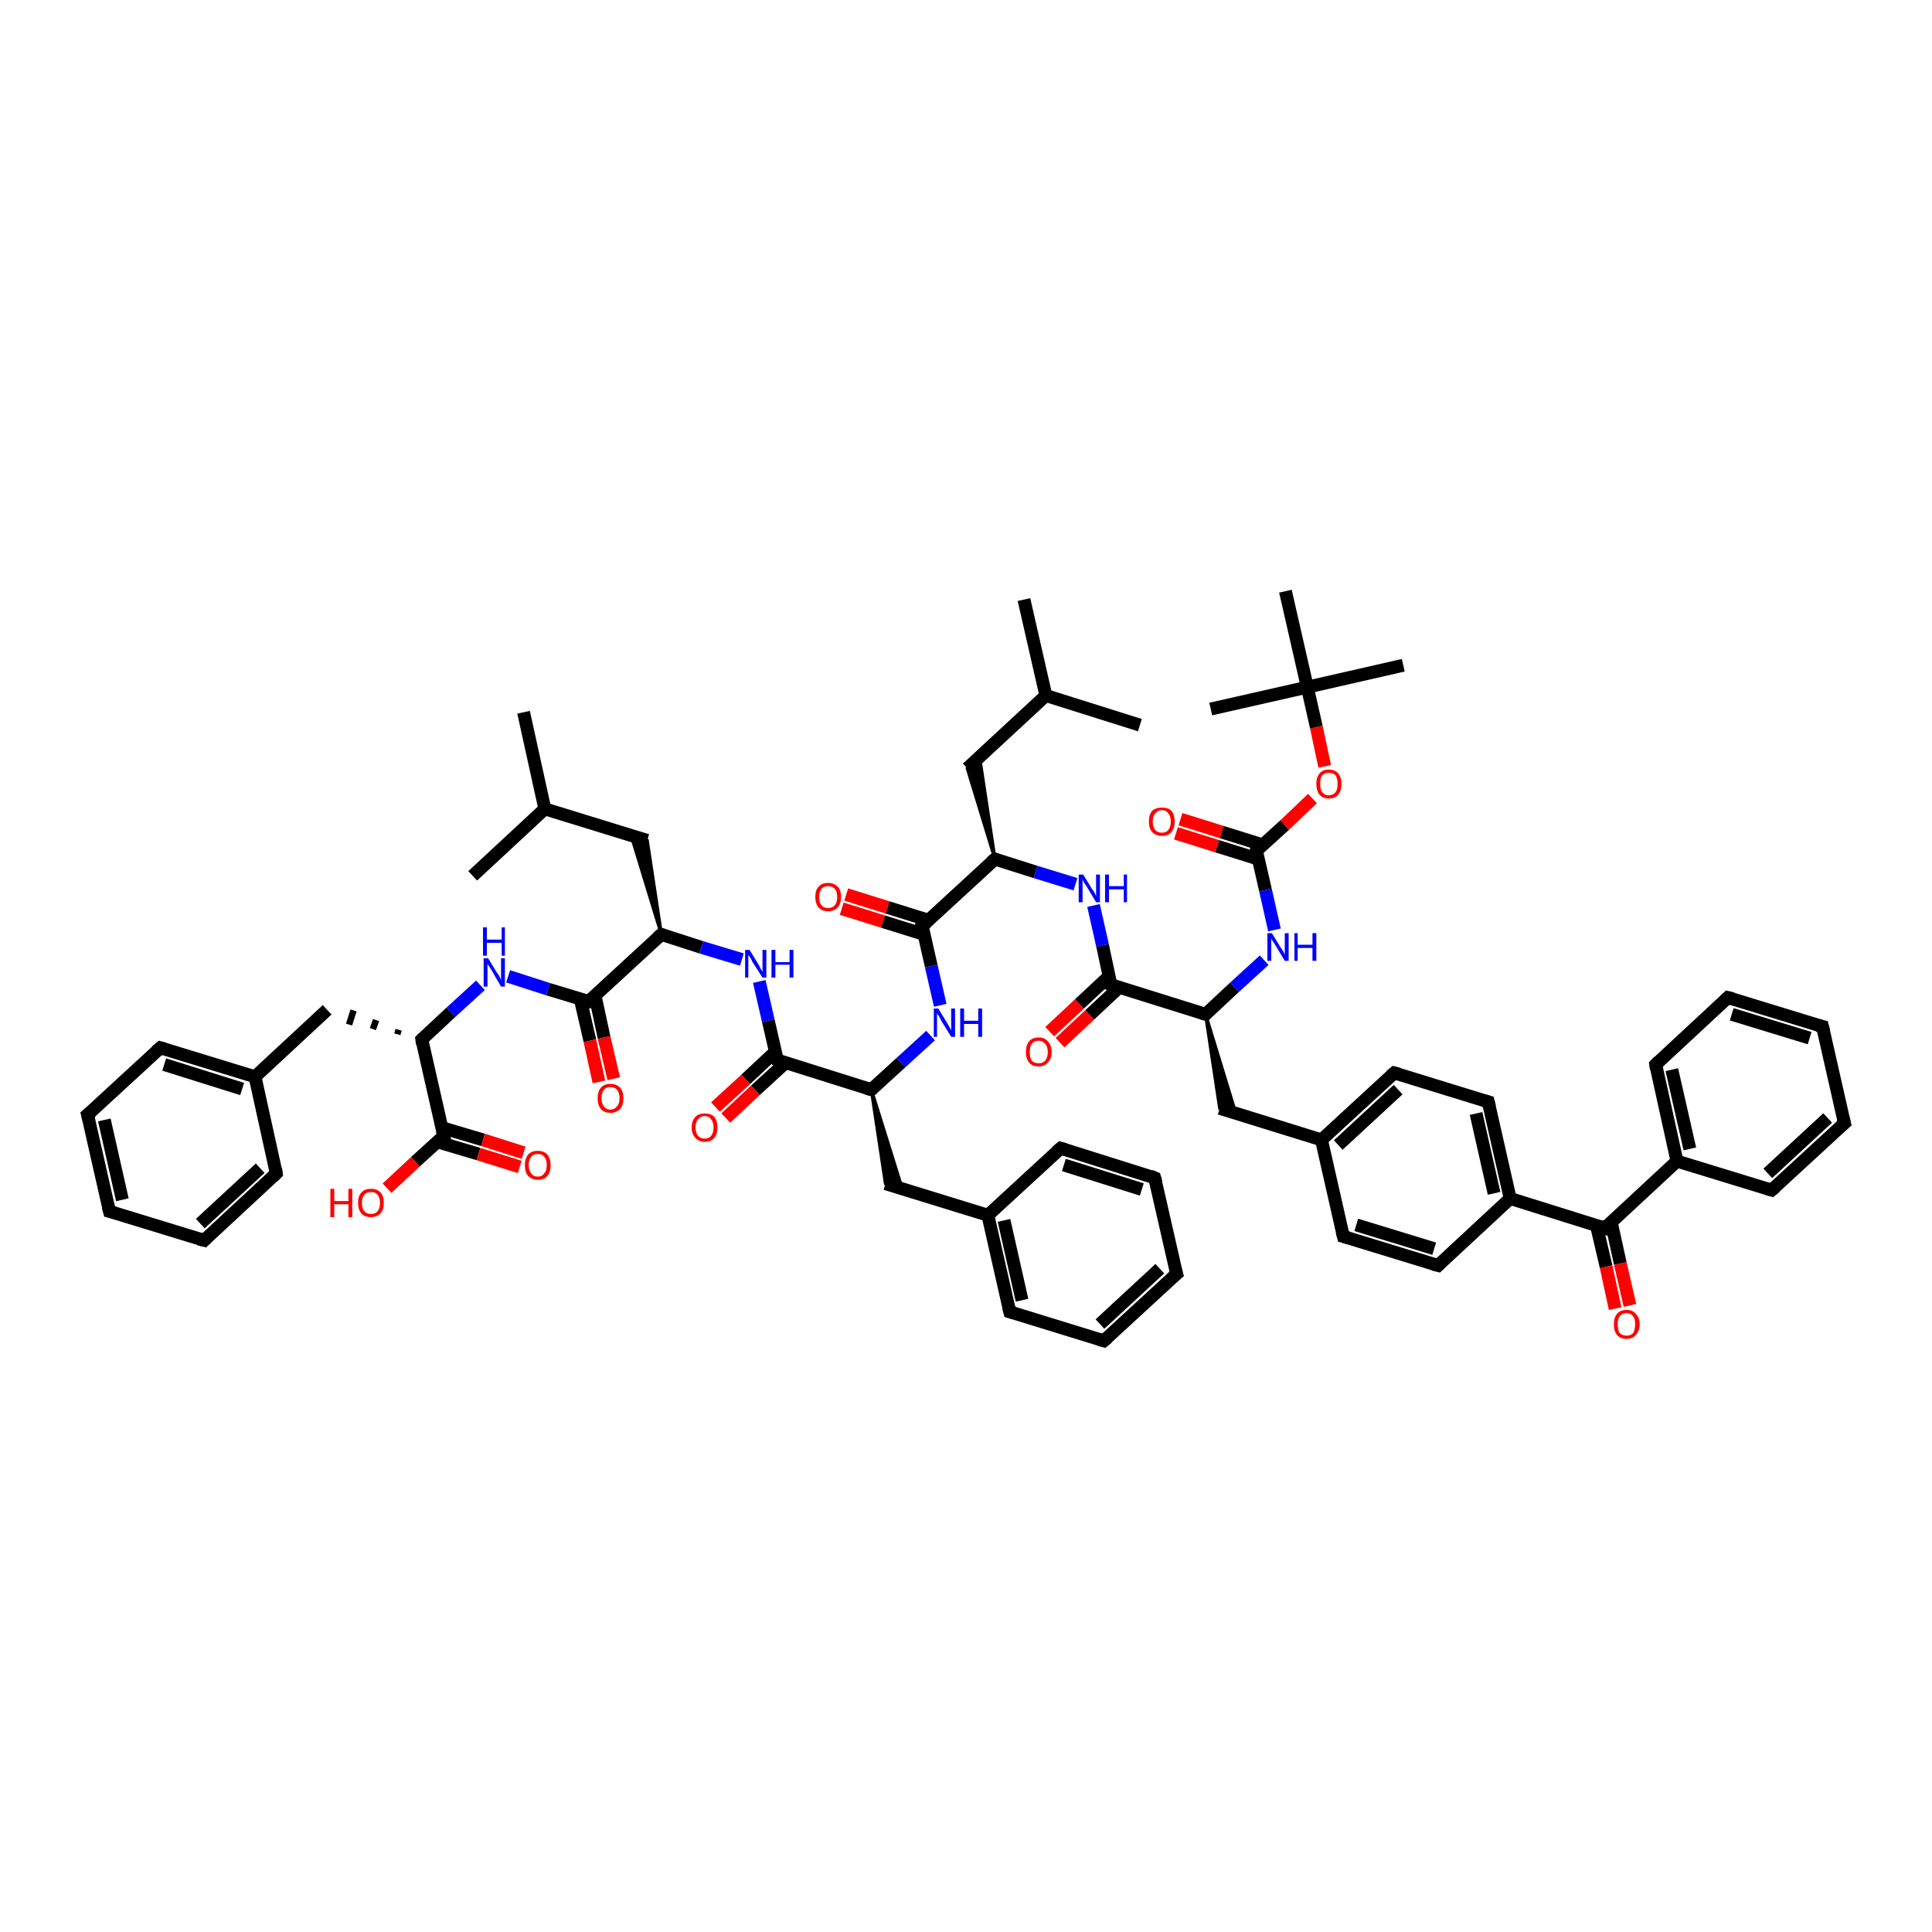 <?xml version='1.0' encoding='iso-8859-1'?>
<svg version='1.1' baseProfile='full'
              xmlns='http://www.w3.org/2000/svg'
                      xmlns:rdkit='http://www.rdkit.org/xml'
                      xmlns:xlink='http://www.w3.org/1999/xlink'
                  xml:space='preserve'
width='300px' height='300px' viewBox='0 0 300 300'>
<!-- END OF HEADER -->
<rect style='opacity:1.0;fill:#FFFFFF;stroke:none' width='300.0' height='300.0' x='0.0' y='0.0'> </rect>
<path class='bond-0 atom-0 atom-1' d='M 81.3,110.6 L 84.6,125.6' style='fill:none;fill-rule:evenodd;stroke:#000000;stroke-width:2.0px;stroke-linecap:butt;stroke-linejoin:miter;stroke-opacity:1' />
<path class='bond-1 atom-1 atom-2' d='M 84.6,125.6 L 73.4,136.0' style='fill:none;fill-rule:evenodd;stroke:#000000;stroke-width:2.0px;stroke-linecap:butt;stroke-linejoin:miter;stroke-opacity:1' />
<path class='bond-2 atom-1 atom-3' d='M 84.6,125.6 L 100.5,130.5' style='fill:none;fill-rule:evenodd;stroke:#000000;stroke-width:2.0px;stroke-linecap:butt;stroke-linejoin:miter;stroke-opacity:1' />
<path class='bond-3 atom-4 atom-3' d='M 102.7,145.1 L 98.0,129.7 L 100.5,130.5 Z' style='fill:#000000;fill-rule:evenodd;fill-opacity:1;stroke:#000000;stroke-width:0.5px;stroke-linecap:butt;stroke-linejoin:miter;stroke-opacity:1;' />
<path class='bond-4 atom-4 atom-5' d='M 102.7,145.1 L 108.9,147.1' style='fill:none;fill-rule:evenodd;stroke:#000000;stroke-width:2.0px;stroke-linecap:butt;stroke-linejoin:miter;stroke-opacity:1' />
<path class='bond-4 atom-4 atom-5' d='M 108.9,147.1 L 115.2,149.0' style='fill:none;fill-rule:evenodd;stroke:#0000FF;stroke-width:2.0px;stroke-linecap:butt;stroke-linejoin:miter;stroke-opacity:1' />
<path class='bond-5 atom-5 atom-6' d='M 117.9,152.4 L 119.3,158.5' style='fill:none;fill-rule:evenodd;stroke:#0000FF;stroke-width:2.0px;stroke-linecap:butt;stroke-linejoin:miter;stroke-opacity:1' />
<path class='bond-5 atom-5 atom-6' d='M 119.3,158.5 L 120.7,164.6' style='fill:none;fill-rule:evenodd;stroke:#000000;stroke-width:2.0px;stroke-linecap:butt;stroke-linejoin:miter;stroke-opacity:1' />
<path class='bond-6 atom-6 atom-7' d='M 120.4,163.3 L 115.8,167.6' style='fill:none;fill-rule:evenodd;stroke:#000000;stroke-width:2.0px;stroke-linecap:butt;stroke-linejoin:miter;stroke-opacity:1' />
<path class='bond-6 atom-6 atom-7' d='M 115.8,167.6 L 111.1,171.9' style='fill:none;fill-rule:evenodd;stroke:#FF0000;stroke-width:2.0px;stroke-linecap:butt;stroke-linejoin:miter;stroke-opacity:1' />
<path class='bond-6 atom-6 atom-7' d='M 122.0,165.0 L 117.3,169.3' style='fill:none;fill-rule:evenodd;stroke:#000000;stroke-width:2.0px;stroke-linecap:butt;stroke-linejoin:miter;stroke-opacity:1' />
<path class='bond-6 atom-6 atom-7' d='M 117.3,169.3 L 112.7,173.6' style='fill:none;fill-rule:evenodd;stroke:#FF0000;stroke-width:2.0px;stroke-linecap:butt;stroke-linejoin:miter;stroke-opacity:1' />
<path class='bond-7 atom-6 atom-8' d='M 120.7,164.6 L 135.3,169.2' style='fill:none;fill-rule:evenodd;stroke:#000000;stroke-width:2.0px;stroke-linecap:butt;stroke-linejoin:miter;stroke-opacity:1' />
<path class='bond-8 atom-8 atom-9' d='M 135.3,169.2 L 140.1,184.6 L 137.5,183.8 Z' style='fill:#000000;fill-rule:evenodd;fill-opacity:1;stroke:#000000;stroke-width:0.5px;stroke-linecap:butt;stroke-linejoin:miter;stroke-opacity:1;' />
<path class='bond-9 atom-9 atom-10' d='M 137.5,183.8 L 153.4,188.7' style='fill:none;fill-rule:evenodd;stroke:#000000;stroke-width:2.0px;stroke-linecap:butt;stroke-linejoin:miter;stroke-opacity:1' />
<path class='bond-10 atom-10 atom-11' d='M 153.4,188.7 L 156.8,203.7' style='fill:none;fill-rule:evenodd;stroke:#000000;stroke-width:2.0px;stroke-linecap:butt;stroke-linejoin:miter;stroke-opacity:1' />
<path class='bond-10 atom-10 atom-11' d='M 155.9,189.5 L 158.7,201.9' style='fill:none;fill-rule:evenodd;stroke:#000000;stroke-width:2.0px;stroke-linecap:butt;stroke-linejoin:miter;stroke-opacity:1' />
<path class='bond-11 atom-11 atom-12' d='M 156.8,203.7 L 171.4,208.2' style='fill:none;fill-rule:evenodd;stroke:#000000;stroke-width:2.0px;stroke-linecap:butt;stroke-linejoin:miter;stroke-opacity:1' />
<path class='bond-12 atom-12 atom-13' d='M 171.4,208.2 L 182.7,197.8' style='fill:none;fill-rule:evenodd;stroke:#000000;stroke-width:2.0px;stroke-linecap:butt;stroke-linejoin:miter;stroke-opacity:1' />
<path class='bond-12 atom-12 atom-13' d='M 170.8,205.6 L 180.1,197.0' style='fill:none;fill-rule:evenodd;stroke:#000000;stroke-width:2.0px;stroke-linecap:butt;stroke-linejoin:miter;stroke-opacity:1' />
<path class='bond-13 atom-13 atom-14' d='M 182.7,197.8 L 179.3,182.9' style='fill:none;fill-rule:evenodd;stroke:#000000;stroke-width:2.0px;stroke-linecap:butt;stroke-linejoin:miter;stroke-opacity:1' />
<path class='bond-14 atom-14 atom-15' d='M 179.3,182.9 L 164.7,178.3' style='fill:none;fill-rule:evenodd;stroke:#000000;stroke-width:2.0px;stroke-linecap:butt;stroke-linejoin:miter;stroke-opacity:1' />
<path class='bond-14 atom-14 atom-15' d='M 177.3,184.7 L 165.2,180.9' style='fill:none;fill-rule:evenodd;stroke:#000000;stroke-width:2.0px;stroke-linecap:butt;stroke-linejoin:miter;stroke-opacity:1' />
<path class='bond-15 atom-8 atom-16' d='M 135.3,169.2 L 139.9,165.0' style='fill:none;fill-rule:evenodd;stroke:#000000;stroke-width:2.0px;stroke-linecap:butt;stroke-linejoin:miter;stroke-opacity:1' />
<path class='bond-15 atom-8 atom-16' d='M 139.9,165.0 L 144.5,160.8' style='fill:none;fill-rule:evenodd;stroke:#0000FF;stroke-width:2.0px;stroke-linecap:butt;stroke-linejoin:miter;stroke-opacity:1' />
<path class='bond-16 atom-16 atom-17' d='M 146.0,156.1 L 144.6,150.0' style='fill:none;fill-rule:evenodd;stroke:#0000FF;stroke-width:2.0px;stroke-linecap:butt;stroke-linejoin:miter;stroke-opacity:1' />
<path class='bond-16 atom-16 atom-17' d='M 144.6,150.0 L 143.2,143.8' style='fill:none;fill-rule:evenodd;stroke:#000000;stroke-width:2.0px;stroke-linecap:butt;stroke-linejoin:miter;stroke-opacity:1' />
<path class='bond-17 atom-17 atom-18' d='M 144.2,142.9 L 137.8,140.9' style='fill:none;fill-rule:evenodd;stroke:#000000;stroke-width:2.0px;stroke-linecap:butt;stroke-linejoin:miter;stroke-opacity:1' />
<path class='bond-17 atom-17 atom-18' d='M 137.8,140.9 L 131.4,138.9' style='fill:none;fill-rule:evenodd;stroke:#FF0000;stroke-width:2.0px;stroke-linecap:butt;stroke-linejoin:miter;stroke-opacity:1' />
<path class='bond-17 atom-17 atom-18' d='M 143.5,145.1 L 137.1,143.1' style='fill:none;fill-rule:evenodd;stroke:#000000;stroke-width:2.0px;stroke-linecap:butt;stroke-linejoin:miter;stroke-opacity:1' />
<path class='bond-17 atom-17 atom-18' d='M 137.1,143.1 L 130.7,141.1' style='fill:none;fill-rule:evenodd;stroke:#FF0000;stroke-width:2.0px;stroke-linecap:butt;stroke-linejoin:miter;stroke-opacity:1' />
<path class='bond-18 atom-17 atom-19' d='M 143.2,143.8 L 154.5,133.4' style='fill:none;fill-rule:evenodd;stroke:#000000;stroke-width:2.0px;stroke-linecap:butt;stroke-linejoin:miter;stroke-opacity:1' />
<path class='bond-19 atom-19 atom-20' d='M 154.5,133.4 L 150.2,119.3 L 152.1,117.5 Z' style='fill:#000000;fill-rule:evenodd;fill-opacity:1;stroke:#000000;stroke-width:0.5px;stroke-linecap:butt;stroke-linejoin:miter;stroke-opacity:1;' />
<path class='bond-20 atom-20 atom-21' d='M 150.2,119.3 L 162.4,108.0' style='fill:none;fill-rule:evenodd;stroke:#000000;stroke-width:2.0px;stroke-linecap:butt;stroke-linejoin:miter;stroke-opacity:1' />
<path class='bond-21 atom-21 atom-22' d='M 162.4,108.0 L 159.0,93.1' style='fill:none;fill-rule:evenodd;stroke:#000000;stroke-width:2.0px;stroke-linecap:butt;stroke-linejoin:miter;stroke-opacity:1' />
<path class='bond-22 atom-21 atom-23' d='M 162.4,108.0 L 177.0,112.6' style='fill:none;fill-rule:evenodd;stroke:#000000;stroke-width:2.0px;stroke-linecap:butt;stroke-linejoin:miter;stroke-opacity:1' />
<path class='bond-23 atom-19 atom-24' d='M 154.5,133.4 L 160.8,135.4' style='fill:none;fill-rule:evenodd;stroke:#000000;stroke-width:2.0px;stroke-linecap:butt;stroke-linejoin:miter;stroke-opacity:1' />
<path class='bond-23 atom-19 atom-24' d='M 160.8,135.4 L 167.0,137.3' style='fill:none;fill-rule:evenodd;stroke:#0000FF;stroke-width:2.0px;stroke-linecap:butt;stroke-linejoin:miter;stroke-opacity:1' />
<path class='bond-24 atom-24 atom-25' d='M 169.8,140.6 L 171.2,146.8' style='fill:none;fill-rule:evenodd;stroke:#0000FF;stroke-width:2.0px;stroke-linecap:butt;stroke-linejoin:miter;stroke-opacity:1' />
<path class='bond-24 atom-24 atom-25' d='M 171.2,146.8 L 172.5,152.9' style='fill:none;fill-rule:evenodd;stroke:#000000;stroke-width:2.0px;stroke-linecap:butt;stroke-linejoin:miter;stroke-opacity:1' />
<path class='bond-25 atom-25 atom-26' d='M 172.2,151.6 L 167.6,155.9' style='fill:none;fill-rule:evenodd;stroke:#000000;stroke-width:2.0px;stroke-linecap:butt;stroke-linejoin:miter;stroke-opacity:1' />
<path class='bond-25 atom-25 atom-26' d='M 167.6,155.9 L 163.0,160.2' style='fill:none;fill-rule:evenodd;stroke:#FF0000;stroke-width:2.0px;stroke-linecap:butt;stroke-linejoin:miter;stroke-opacity:1' />
<path class='bond-25 atom-25 atom-26' d='M 173.8,153.3 L 169.2,157.6' style='fill:none;fill-rule:evenodd;stroke:#000000;stroke-width:2.0px;stroke-linecap:butt;stroke-linejoin:miter;stroke-opacity:1' />
<path class='bond-25 atom-25 atom-26' d='M 169.2,157.6 L 164.6,161.9' style='fill:none;fill-rule:evenodd;stroke:#FF0000;stroke-width:2.0px;stroke-linecap:butt;stroke-linejoin:miter;stroke-opacity:1' />
<path class='bond-26 atom-25 atom-27' d='M 172.5,152.9 L 187.2,157.5' style='fill:none;fill-rule:evenodd;stroke:#000000;stroke-width:2.0px;stroke-linecap:butt;stroke-linejoin:miter;stroke-opacity:1' />
<path class='bond-27 atom-27 atom-28' d='M 187.2,157.5 L 191.9,172.9 L 189.4,172.1 Z' style='fill:#000000;fill-rule:evenodd;fill-opacity:1;stroke:#000000;stroke-width:0.5px;stroke-linecap:butt;stroke-linejoin:miter;stroke-opacity:1;' />
<path class='bond-28 atom-28 atom-29' d='M 189.4,172.1 L 205.2,177.0' style='fill:none;fill-rule:evenodd;stroke:#000000;stroke-width:2.0px;stroke-linecap:butt;stroke-linejoin:miter;stroke-opacity:1' />
<path class='bond-29 atom-29 atom-30' d='M 205.2,177.0 L 216.5,166.6' style='fill:none;fill-rule:evenodd;stroke:#000000;stroke-width:2.0px;stroke-linecap:butt;stroke-linejoin:miter;stroke-opacity:1' />
<path class='bond-29 atom-29 atom-30' d='M 207.8,177.8 L 217.1,169.2' style='fill:none;fill-rule:evenodd;stroke:#000000;stroke-width:2.0px;stroke-linecap:butt;stroke-linejoin:miter;stroke-opacity:1' />
<path class='bond-30 atom-30 atom-31' d='M 216.5,166.6 L 231.1,171.1' style='fill:none;fill-rule:evenodd;stroke:#000000;stroke-width:2.0px;stroke-linecap:butt;stroke-linejoin:miter;stroke-opacity:1' />
<path class='bond-31 atom-31 atom-32' d='M 231.1,171.1 L 234.5,186.1' style='fill:none;fill-rule:evenodd;stroke:#000000;stroke-width:2.0px;stroke-linecap:butt;stroke-linejoin:miter;stroke-opacity:1' />
<path class='bond-31 atom-31 atom-32' d='M 229.2,172.9 L 232.0,185.3' style='fill:none;fill-rule:evenodd;stroke:#000000;stroke-width:2.0px;stroke-linecap:butt;stroke-linejoin:miter;stroke-opacity:1' />
<path class='bond-32 atom-32 atom-33' d='M 234.5,186.1 L 223.3,196.5' style='fill:none;fill-rule:evenodd;stroke:#000000;stroke-width:2.0px;stroke-linecap:butt;stroke-linejoin:miter;stroke-opacity:1' />
<path class='bond-33 atom-33 atom-34' d='M 223.3,196.5 L 208.6,192.0' style='fill:none;fill-rule:evenodd;stroke:#000000;stroke-width:2.0px;stroke-linecap:butt;stroke-linejoin:miter;stroke-opacity:1' />
<path class='bond-33 atom-33 atom-34' d='M 222.7,193.9 L 210.6,190.2' style='fill:none;fill-rule:evenodd;stroke:#000000;stroke-width:2.0px;stroke-linecap:butt;stroke-linejoin:miter;stroke-opacity:1' />
<path class='bond-34 atom-32 atom-35' d='M 234.5,186.1 L 249.2,190.7' style='fill:none;fill-rule:evenodd;stroke:#000000;stroke-width:2.0px;stroke-linecap:butt;stroke-linejoin:miter;stroke-opacity:1' />
<path class='bond-35 atom-35 atom-36' d='M 247.9,190.3 L 249.4,196.7' style='fill:none;fill-rule:evenodd;stroke:#000000;stroke-width:2.0px;stroke-linecap:butt;stroke-linejoin:miter;stroke-opacity:1' />
<path class='bond-35 atom-35 atom-36' d='M 249.4,196.7 L 250.8,203.2' style='fill:none;fill-rule:evenodd;stroke:#FF0000;stroke-width:2.0px;stroke-linecap:butt;stroke-linejoin:miter;stroke-opacity:1' />
<path class='bond-35 atom-35 atom-36' d='M 250.2,189.8 L 251.6,196.2' style='fill:none;fill-rule:evenodd;stroke:#000000;stroke-width:2.0px;stroke-linecap:butt;stroke-linejoin:miter;stroke-opacity:1' />
<path class='bond-35 atom-35 atom-36' d='M 251.6,196.2 L 253.1,202.7' style='fill:none;fill-rule:evenodd;stroke:#FF0000;stroke-width:2.0px;stroke-linecap:butt;stroke-linejoin:miter;stroke-opacity:1' />
<path class='bond-36 atom-35 atom-37' d='M 249.2,190.7 L 260.4,180.3' style='fill:none;fill-rule:evenodd;stroke:#000000;stroke-width:2.0px;stroke-linecap:butt;stroke-linejoin:miter;stroke-opacity:1' />
<path class='bond-37 atom-37 atom-38' d='M 260.4,180.3 L 257.1,165.3' style='fill:none;fill-rule:evenodd;stroke:#000000;stroke-width:2.0px;stroke-linecap:butt;stroke-linejoin:miter;stroke-opacity:1' />
<path class='bond-37 atom-37 atom-38' d='M 262.4,178.4 L 259.6,166.1' style='fill:none;fill-rule:evenodd;stroke:#000000;stroke-width:2.0px;stroke-linecap:butt;stroke-linejoin:miter;stroke-opacity:1' />
<path class='bond-38 atom-38 atom-39' d='M 257.1,165.3 L 268.3,154.9' style='fill:none;fill-rule:evenodd;stroke:#000000;stroke-width:2.0px;stroke-linecap:butt;stroke-linejoin:miter;stroke-opacity:1' />
<path class='bond-39 atom-39 atom-40' d='M 268.3,154.9 L 283.0,159.4' style='fill:none;fill-rule:evenodd;stroke:#000000;stroke-width:2.0px;stroke-linecap:butt;stroke-linejoin:miter;stroke-opacity:1' />
<path class='bond-39 atom-39 atom-40' d='M 268.9,157.5 L 281.0,161.2' style='fill:none;fill-rule:evenodd;stroke:#000000;stroke-width:2.0px;stroke-linecap:butt;stroke-linejoin:miter;stroke-opacity:1' />
<path class='bond-40 atom-40 atom-41' d='M 283.0,159.4 L 286.4,174.4' style='fill:none;fill-rule:evenodd;stroke:#000000;stroke-width:2.0px;stroke-linecap:butt;stroke-linejoin:miter;stroke-opacity:1' />
<path class='bond-41 atom-41 atom-42' d='M 286.4,174.4 L 275.1,184.8' style='fill:none;fill-rule:evenodd;stroke:#000000;stroke-width:2.0px;stroke-linecap:butt;stroke-linejoin:miter;stroke-opacity:1' />
<path class='bond-41 atom-41 atom-42' d='M 283.8,173.6 L 274.5,182.2' style='fill:none;fill-rule:evenodd;stroke:#000000;stroke-width:2.0px;stroke-linecap:butt;stroke-linejoin:miter;stroke-opacity:1' />
<path class='bond-42 atom-27 atom-43' d='M 187.2,157.5 L 191.7,153.3' style='fill:none;fill-rule:evenodd;stroke:#000000;stroke-width:2.0px;stroke-linecap:butt;stroke-linejoin:miter;stroke-opacity:1' />
<path class='bond-42 atom-27 atom-43' d='M 191.7,153.3 L 196.3,149.1' style='fill:none;fill-rule:evenodd;stroke:#0000FF;stroke-width:2.0px;stroke-linecap:butt;stroke-linejoin:miter;stroke-opacity:1' />
<path class='bond-43 atom-43 atom-44' d='M 197.9,144.4 L 196.5,138.2' style='fill:none;fill-rule:evenodd;stroke:#0000FF;stroke-width:2.0px;stroke-linecap:butt;stroke-linejoin:miter;stroke-opacity:1' />
<path class='bond-43 atom-43 atom-44' d='M 196.5,138.2 L 195.1,132.1' style='fill:none;fill-rule:evenodd;stroke:#000000;stroke-width:2.0px;stroke-linecap:butt;stroke-linejoin:miter;stroke-opacity:1' />
<path class='bond-44 atom-44 atom-45' d='M 196.1,131.2 L 189.7,129.2' style='fill:none;fill-rule:evenodd;stroke:#000000;stroke-width:2.0px;stroke-linecap:butt;stroke-linejoin:miter;stroke-opacity:1' />
<path class='bond-44 atom-44 atom-45' d='M 189.7,129.2 L 183.3,127.2' style='fill:none;fill-rule:evenodd;stroke:#FF0000;stroke-width:2.0px;stroke-linecap:butt;stroke-linejoin:miter;stroke-opacity:1' />
<path class='bond-44 atom-44 atom-45' d='M 195.4,133.4 L 189.0,131.4' style='fill:none;fill-rule:evenodd;stroke:#000000;stroke-width:2.0px;stroke-linecap:butt;stroke-linejoin:miter;stroke-opacity:1' />
<path class='bond-44 atom-44 atom-45' d='M 189.0,131.4 L 182.6,129.4' style='fill:none;fill-rule:evenodd;stroke:#FF0000;stroke-width:2.0px;stroke-linecap:butt;stroke-linejoin:miter;stroke-opacity:1' />
<path class='bond-45 atom-44 atom-46' d='M 195.1,132.1 L 199.5,128.1' style='fill:none;fill-rule:evenodd;stroke:#000000;stroke-width:2.0px;stroke-linecap:butt;stroke-linejoin:miter;stroke-opacity:1' />
<path class='bond-45 atom-44 atom-46' d='M 199.5,128.1 L 203.8,124.0' style='fill:none;fill-rule:evenodd;stroke:#FF0000;stroke-width:2.0px;stroke-linecap:butt;stroke-linejoin:miter;stroke-opacity:1' />
<path class='bond-46 atom-46 atom-47' d='M 205.7,119.0 L 204.4,112.9' style='fill:none;fill-rule:evenodd;stroke:#FF0000;stroke-width:2.0px;stroke-linecap:butt;stroke-linejoin:miter;stroke-opacity:1' />
<path class='bond-46 atom-46 atom-47' d='M 204.4,112.9 L 203.0,106.7' style='fill:none;fill-rule:evenodd;stroke:#000000;stroke-width:2.0px;stroke-linecap:butt;stroke-linejoin:miter;stroke-opacity:1' />
<path class='bond-47 atom-47 atom-48' d='M 203.0,106.7 L 217.9,103.3' style='fill:none;fill-rule:evenodd;stroke:#000000;stroke-width:2.0px;stroke-linecap:butt;stroke-linejoin:miter;stroke-opacity:1' />
<path class='bond-48 atom-47 atom-49' d='M 203.0,106.7 L 188.0,110.1' style='fill:none;fill-rule:evenodd;stroke:#000000;stroke-width:2.0px;stroke-linecap:butt;stroke-linejoin:miter;stroke-opacity:1' />
<path class='bond-49 atom-47 atom-50' d='M 203.0,106.7 L 199.6,91.8' style='fill:none;fill-rule:evenodd;stroke:#000000;stroke-width:2.0px;stroke-linecap:butt;stroke-linejoin:miter;stroke-opacity:1' />
<path class='bond-50 atom-4 atom-51' d='M 102.7,145.1 L 91.4,155.5' style='fill:none;fill-rule:evenodd;stroke:#000000;stroke-width:2.0px;stroke-linecap:butt;stroke-linejoin:miter;stroke-opacity:1' />
<path class='bond-51 atom-51 atom-52' d='M 90.1,155.1 L 91.6,161.6' style='fill:none;fill-rule:evenodd;stroke:#000000;stroke-width:2.0px;stroke-linecap:butt;stroke-linejoin:miter;stroke-opacity:1' />
<path class='bond-51 atom-51 atom-52' d='M 91.6,161.6 L 93.0,168.0' style='fill:none;fill-rule:evenodd;stroke:#FF0000;stroke-width:2.0px;stroke-linecap:butt;stroke-linejoin:miter;stroke-opacity:1' />
<path class='bond-51 atom-51 atom-52' d='M 92.4,154.6 L 93.8,161.1' style='fill:none;fill-rule:evenodd;stroke:#000000;stroke-width:2.0px;stroke-linecap:butt;stroke-linejoin:miter;stroke-opacity:1' />
<path class='bond-51 atom-51 atom-52' d='M 93.8,161.1 L 95.3,167.5' style='fill:none;fill-rule:evenodd;stroke:#FF0000;stroke-width:2.0px;stroke-linecap:butt;stroke-linejoin:miter;stroke-opacity:1' />
<path class='bond-52 atom-51 atom-53' d='M 91.4,155.5 L 85.1,153.6' style='fill:none;fill-rule:evenodd;stroke:#000000;stroke-width:2.0px;stroke-linecap:butt;stroke-linejoin:miter;stroke-opacity:1' />
<path class='bond-52 atom-51 atom-53' d='M 85.1,153.6 L 78.9,151.6' style='fill:none;fill-rule:evenodd;stroke:#0000FF;stroke-width:2.0px;stroke-linecap:butt;stroke-linejoin:miter;stroke-opacity:1' />
<path class='bond-53 atom-53 atom-54' d='M 74.6,153.0 L 70.0,157.2' style='fill:none;fill-rule:evenodd;stroke:#0000FF;stroke-width:2.0px;stroke-linecap:butt;stroke-linejoin:miter;stroke-opacity:1' />
<path class='bond-53 atom-53 atom-54' d='M 70.0,157.2 L 65.5,161.4' style='fill:none;fill-rule:evenodd;stroke:#000000;stroke-width:2.0px;stroke-linecap:butt;stroke-linejoin:miter;stroke-opacity:1' />
<path class='bond-54 atom-54 atom-55' d='M 61.9,159.9 L 61.7,160.6' style='fill:none;fill-rule:evenodd;stroke:#000000;stroke-width:1.0px;stroke-linecap:butt;stroke-linejoin:miter;stroke-opacity:1' />
<path class='bond-54 atom-54 atom-55' d='M 58.4,158.4 L 57.9,159.8' style='fill:none;fill-rule:evenodd;stroke:#000000;stroke-width:1.0px;stroke-linecap:butt;stroke-linejoin:miter;stroke-opacity:1' />
<path class='bond-54 atom-54 atom-55' d='M 54.9,156.9 L 54.2,159.1' style='fill:none;fill-rule:evenodd;stroke:#000000;stroke-width:1.0px;stroke-linecap:butt;stroke-linejoin:miter;stroke-opacity:1' />
<path class='bond-55 atom-55 atom-56' d='M 50.8,156.8 L 39.6,167.2' style='fill:none;fill-rule:evenodd;stroke:#000000;stroke-width:2.0px;stroke-linecap:butt;stroke-linejoin:miter;stroke-opacity:1' />
<path class='bond-56 atom-56 atom-57' d='M 39.6,167.2 L 24.9,162.7' style='fill:none;fill-rule:evenodd;stroke:#000000;stroke-width:2.0px;stroke-linecap:butt;stroke-linejoin:miter;stroke-opacity:1' />
<path class='bond-56 atom-56 atom-57' d='M 37.6,169.1 L 25.5,165.3' style='fill:none;fill-rule:evenodd;stroke:#000000;stroke-width:2.0px;stroke-linecap:butt;stroke-linejoin:miter;stroke-opacity:1' />
<path class='bond-57 atom-57 atom-58' d='M 24.9,162.7 L 13.6,173.1' style='fill:none;fill-rule:evenodd;stroke:#000000;stroke-width:2.0px;stroke-linecap:butt;stroke-linejoin:miter;stroke-opacity:1' />
<path class='bond-58 atom-58 atom-59' d='M 13.6,173.1 L 17.0,188.1' style='fill:none;fill-rule:evenodd;stroke:#000000;stroke-width:2.0px;stroke-linecap:butt;stroke-linejoin:miter;stroke-opacity:1' />
<path class='bond-58 atom-58 atom-59' d='M 16.2,173.9 L 19.0,186.3' style='fill:none;fill-rule:evenodd;stroke:#000000;stroke-width:2.0px;stroke-linecap:butt;stroke-linejoin:miter;stroke-opacity:1' />
<path class='bond-59 atom-59 atom-60' d='M 17.0,188.1 L 31.7,192.6' style='fill:none;fill-rule:evenodd;stroke:#000000;stroke-width:2.0px;stroke-linecap:butt;stroke-linejoin:miter;stroke-opacity:1' />
<path class='bond-60 atom-60 atom-61' d='M 31.7,192.6 L 42.9,182.2' style='fill:none;fill-rule:evenodd;stroke:#000000;stroke-width:2.0px;stroke-linecap:butt;stroke-linejoin:miter;stroke-opacity:1' />
<path class='bond-60 atom-60 atom-61' d='M 31.1,190.0 L 40.4,181.4' style='fill:none;fill-rule:evenodd;stroke:#000000;stroke-width:2.0px;stroke-linecap:butt;stroke-linejoin:miter;stroke-opacity:1' />
<path class='bond-61 atom-54 atom-62' d='M 65.5,161.4 L 68.9,176.4' style='fill:none;fill-rule:evenodd;stroke:#000000;stroke-width:2.0px;stroke-linecap:butt;stroke-linejoin:miter;stroke-opacity:1' />
<path class='bond-62 atom-62 atom-63' d='M 68.9,176.4 L 64.5,180.4' style='fill:none;fill-rule:evenodd;stroke:#000000;stroke-width:2.0px;stroke-linecap:butt;stroke-linejoin:miter;stroke-opacity:1' />
<path class='bond-62 atom-62 atom-63' d='M 64.5,180.4 L 60.1,184.5' style='fill:none;fill-rule:evenodd;stroke:#FF0000;stroke-width:2.0px;stroke-linecap:butt;stroke-linejoin:miter;stroke-opacity:1' />
<path class='bond-63 atom-62 atom-64' d='M 67.9,177.3 L 74.3,179.2' style='fill:none;fill-rule:evenodd;stroke:#000000;stroke-width:2.0px;stroke-linecap:butt;stroke-linejoin:miter;stroke-opacity:1' />
<path class='bond-63 atom-62 atom-64' d='M 74.3,179.2 L 80.7,181.2' style='fill:none;fill-rule:evenodd;stroke:#FF0000;stroke-width:2.0px;stroke-linecap:butt;stroke-linejoin:miter;stroke-opacity:1' />
<path class='bond-63 atom-62 atom-64' d='M 68.6,175.1 L 75.0,177.0' style='fill:none;fill-rule:evenodd;stroke:#000000;stroke-width:2.0px;stroke-linecap:butt;stroke-linejoin:miter;stroke-opacity:1' />
<path class='bond-63 atom-62 atom-64' d='M 75.0,177.0 L 81.3,179.0' style='fill:none;fill-rule:evenodd;stroke:#FF0000;stroke-width:2.0px;stroke-linecap:butt;stroke-linejoin:miter;stroke-opacity:1' />
<path class='bond-64 atom-15 atom-10' d='M 164.7,178.3 L 153.4,188.7' style='fill:none;fill-rule:evenodd;stroke:#000000;stroke-width:2.0px;stroke-linecap:butt;stroke-linejoin:miter;stroke-opacity:1' />
<path class='bond-65 atom-34 atom-29' d='M 208.6,192.0 L 205.2,177.0' style='fill:none;fill-rule:evenodd;stroke:#000000;stroke-width:2.0px;stroke-linecap:butt;stroke-linejoin:miter;stroke-opacity:1' />
<path class='bond-66 atom-42 atom-37' d='M 275.1,184.8 L 260.4,180.3' style='fill:none;fill-rule:evenodd;stroke:#000000;stroke-width:2.0px;stroke-linecap:butt;stroke-linejoin:miter;stroke-opacity:1' />
<path class='bond-67 atom-61 atom-56' d='M 42.9,182.2 L 39.6,167.2' style='fill:none;fill-rule:evenodd;stroke:#000000;stroke-width:2.0px;stroke-linecap:butt;stroke-linejoin:miter;stroke-opacity:1' />
<path d='M 103.0,145.2 L 102.7,145.1 L 102.1,145.6' style='fill:none;stroke:#000000;stroke-width:2.0px;stroke-linecap:butt;stroke-linejoin:miter;stroke-opacity:1;' />
<path d='M 120.6,164.3 L 120.7,164.6 L 121.4,164.9' style='fill:none;stroke:#000000;stroke-width:2.0px;stroke-linecap:butt;stroke-linejoin:miter;stroke-opacity:1;' />
<path d='M 134.6,169.0 L 135.3,169.2 L 135.6,169.0' style='fill:none;stroke:#000000;stroke-width:2.0px;stroke-linecap:butt;stroke-linejoin:miter;stroke-opacity:1;' />
<path d='M 156.6,202.9 L 156.8,203.7 L 157.5,203.9' style='fill:none;stroke:#000000;stroke-width:2.0px;stroke-linecap:butt;stroke-linejoin:miter;stroke-opacity:1;' />
<path d='M 170.7,208.0 L 171.4,208.2 L 172.0,207.7' style='fill:none;stroke:#000000;stroke-width:2.0px;stroke-linecap:butt;stroke-linejoin:miter;stroke-opacity:1;' />
<path d='M 182.1,198.3 L 182.7,197.8 L 182.5,197.1' style='fill:none;stroke:#000000;stroke-width:2.0px;stroke-linecap:butt;stroke-linejoin:miter;stroke-opacity:1;' />
<path d='M 179.5,183.6 L 179.3,182.9 L 178.6,182.6' style='fill:none;stroke:#000000;stroke-width:2.0px;stroke-linecap:butt;stroke-linejoin:miter;stroke-opacity:1;' />
<path d='M 165.4,178.5 L 164.7,178.3 L 164.1,178.8' style='fill:none;stroke:#000000;stroke-width:2.0px;stroke-linecap:butt;stroke-linejoin:miter;stroke-opacity:1;' />
<path d='M 143.3,144.1 L 143.2,143.8 L 143.8,143.3' style='fill:none;stroke:#000000;stroke-width:2.0px;stroke-linecap:butt;stroke-linejoin:miter;stroke-opacity:1;' />
<path d='M 153.9,133.9 L 154.5,133.4 L 154.8,133.5' style='fill:none;stroke:#000000;stroke-width:2.0px;stroke-linecap:butt;stroke-linejoin:miter;stroke-opacity:1;' />
<path d='M 172.5,152.6 L 172.5,152.9 L 173.3,153.2' style='fill:none;stroke:#000000;stroke-width:2.0px;stroke-linecap:butt;stroke-linejoin:miter;stroke-opacity:1;' />
<path d='M 186.5,157.3 L 187.2,157.5 L 187.4,157.3' style='fill:none;stroke:#000000;stroke-width:2.0px;stroke-linecap:butt;stroke-linejoin:miter;stroke-opacity:1;' />
<path d='M 215.9,167.1 L 216.5,166.6 L 217.2,166.8' style='fill:none;stroke:#000000;stroke-width:2.0px;stroke-linecap:butt;stroke-linejoin:miter;stroke-opacity:1;' />
<path d='M 230.4,170.9 L 231.1,171.1 L 231.3,171.9' style='fill:none;stroke:#000000;stroke-width:2.0px;stroke-linecap:butt;stroke-linejoin:miter;stroke-opacity:1;' />
<path d='M 223.8,196.0 L 223.3,196.5 L 222.5,196.3' style='fill:none;stroke:#000000;stroke-width:2.0px;stroke-linecap:butt;stroke-linejoin:miter;stroke-opacity:1;' />
<path d='M 209.3,192.2 L 208.6,192.0 L 208.4,191.2' style='fill:none;stroke:#000000;stroke-width:2.0px;stroke-linecap:butt;stroke-linejoin:miter;stroke-opacity:1;' />
<path d='M 248.4,190.4 L 249.2,190.7 L 249.7,190.1' style='fill:none;stroke:#000000;stroke-width:2.0px;stroke-linecap:butt;stroke-linejoin:miter;stroke-opacity:1;' />
<path d='M 257.2,166.0 L 257.1,165.3 L 257.6,164.8' style='fill:none;stroke:#000000;stroke-width:2.0px;stroke-linecap:butt;stroke-linejoin:miter;stroke-opacity:1;' />
<path d='M 267.8,155.4 L 268.3,154.9 L 269.1,155.1' style='fill:none;stroke:#000000;stroke-width:2.0px;stroke-linecap:butt;stroke-linejoin:miter;stroke-opacity:1;' />
<path d='M 282.2,159.2 L 283.0,159.4 L 283.2,160.2' style='fill:none;stroke:#000000;stroke-width:2.0px;stroke-linecap:butt;stroke-linejoin:miter;stroke-opacity:1;' />
<path d='M 286.2,173.6 L 286.4,174.4 L 285.8,174.9' style='fill:none;stroke:#000000;stroke-width:2.0px;stroke-linecap:butt;stroke-linejoin:miter;stroke-opacity:1;' />
<path d='M 275.7,184.3 L 275.1,184.8 L 274.4,184.6' style='fill:none;stroke:#000000;stroke-width:2.0px;stroke-linecap:butt;stroke-linejoin:miter;stroke-opacity:1;' />
<path d='M 195.1,132.4 L 195.1,132.1 L 195.3,131.9' style='fill:none;stroke:#000000;stroke-width:2.0px;stroke-linecap:butt;stroke-linejoin:miter;stroke-opacity:1;' />
<path d='M 92.0,155.0 L 91.4,155.5 L 91.1,155.4' style='fill:none;stroke:#000000;stroke-width:2.0px;stroke-linecap:butt;stroke-linejoin:miter;stroke-opacity:1;' />
<path d='M 65.7,161.2 L 65.5,161.4 L 65.6,162.1' style='fill:none;stroke:#000000;stroke-width:2.0px;stroke-linecap:butt;stroke-linejoin:miter;stroke-opacity:1;' />
<path d='M 25.6,162.9 L 24.9,162.7 L 24.3,163.2' style='fill:none;stroke:#000000;stroke-width:2.0px;stroke-linecap:butt;stroke-linejoin:miter;stroke-opacity:1;' />
<path d='M 14.2,172.6 L 13.6,173.1 L 13.8,173.9' style='fill:none;stroke:#000000;stroke-width:2.0px;stroke-linecap:butt;stroke-linejoin:miter;stroke-opacity:1;' />
<path d='M 16.8,187.3 L 17.0,188.1 L 17.8,188.3' style='fill:none;stroke:#000000;stroke-width:2.0px;stroke-linecap:butt;stroke-linejoin:miter;stroke-opacity:1;' />
<path d='M 30.9,192.4 L 31.7,192.6 L 32.2,192.1' style='fill:none;stroke:#000000;stroke-width:2.0px;stroke-linecap:butt;stroke-linejoin:miter;stroke-opacity:1;' />
<path d='M 42.4,182.7 L 42.9,182.2 L 42.8,181.5' style='fill:none;stroke:#000000;stroke-width:2.0px;stroke-linecap:butt;stroke-linejoin:miter;stroke-opacity:1;' />
<path d='M 68.7,175.6 L 68.9,176.4 L 68.6,176.6' style='fill:none;stroke:#000000;stroke-width:2.0px;stroke-linecap:butt;stroke-linejoin:miter;stroke-opacity:1;' />
<path class='atom-5' d='M 116.4 147.5
L 117.8 149.8
Q 117.9 150.0, 118.1 150.4
Q 118.4 150.9, 118.4 150.9
L 118.4 147.5
L 119.0 147.5
L 119.0 151.8
L 118.4 151.8
L 116.8 149.3
Q 116.7 149.0, 116.5 148.7
Q 116.3 148.4, 116.2 148.3
L 116.2 151.8
L 115.7 151.8
L 115.7 147.5
L 116.4 147.5
' fill='#0000FF'/>
<path class='atom-5' d='M 119.8 147.5
L 120.4 147.5
L 120.4 149.4
L 122.6 149.4
L 122.6 147.5
L 123.2 147.5
L 123.2 151.8
L 122.6 151.8
L 122.6 149.8
L 120.4 149.8
L 120.4 151.8
L 119.8 151.8
L 119.8 147.5
' fill='#0000FF'/>
<path class='atom-7' d='M 107.4 175.1
Q 107.4 174.0, 108.0 173.4
Q 108.5 172.9, 109.4 172.9
Q 110.4 172.9, 110.9 173.4
Q 111.4 174.0, 111.4 175.1
Q 111.4 176.1, 110.9 176.7
Q 110.4 177.3, 109.4 177.3
Q 108.5 177.3, 108.0 176.7
Q 107.4 176.1, 107.4 175.1
M 109.4 176.8
Q 110.1 176.8, 110.4 176.4
Q 110.8 175.9, 110.8 175.1
Q 110.8 174.2, 110.4 173.8
Q 110.1 173.3, 109.4 173.3
Q 108.8 173.3, 108.4 173.8
Q 108.0 174.2, 108.0 175.1
Q 108.0 175.9, 108.4 176.4
Q 108.8 176.8, 109.4 176.8
' fill='#FF0000'/>
<path class='atom-16' d='M 145.7 156.6
L 147.1 158.9
Q 147.2 159.1, 147.5 159.6
Q 147.7 160.0, 147.7 160.0
L 147.7 156.6
L 148.3 156.6
L 148.3 161.0
L 147.7 161.0
L 146.1 158.4
Q 146.0 158.1, 145.8 157.8
Q 145.6 157.5, 145.5 157.4
L 145.5 161.0
L 145.0 161.0
L 145.0 156.6
L 145.7 156.6
' fill='#0000FF'/>
<path class='atom-16' d='M 149.1 156.6
L 149.7 156.6
L 149.7 158.5
L 151.9 158.5
L 151.9 156.6
L 152.5 156.6
L 152.5 161.0
L 151.9 161.0
L 151.9 159.0
L 149.7 159.0
L 149.7 161.0
L 149.1 161.0
L 149.1 156.6
' fill='#0000FF'/>
<path class='atom-18' d='M 126.6 139.3
Q 126.6 138.2, 127.1 137.7
Q 127.6 137.1, 128.6 137.1
Q 129.5 137.1, 130.1 137.7
Q 130.6 138.2, 130.6 139.3
Q 130.6 140.3, 130.1 140.9
Q 129.5 141.5, 128.6 141.5
Q 127.6 141.5, 127.1 140.9
Q 126.6 140.3, 126.6 139.3
M 128.6 141.0
Q 129.2 141.0, 129.6 140.6
Q 130.0 140.1, 130.0 139.3
Q 130.0 138.4, 129.6 138.0
Q 129.2 137.6, 128.6 137.6
Q 127.9 137.6, 127.6 138.0
Q 127.2 138.4, 127.2 139.3
Q 127.2 140.2, 127.6 140.6
Q 127.9 141.0, 128.6 141.0
' fill='#FF0000'/>
<path class='atom-24' d='M 168.2 135.8
L 169.6 138.1
Q 169.8 138.3, 170.0 138.7
Q 170.2 139.1, 170.2 139.2
L 170.2 135.8
L 170.8 135.8
L 170.8 140.1
L 170.2 140.1
L 168.7 137.6
Q 168.5 137.3, 168.3 137.0
Q 168.1 136.7, 168.1 136.5
L 168.1 140.1
L 167.5 140.1
L 167.5 135.8
L 168.2 135.8
' fill='#0000FF'/>
<path class='atom-24' d='M 171.6 135.8
L 172.2 135.8
L 172.2 137.6
L 174.5 137.6
L 174.5 135.8
L 175.0 135.8
L 175.0 140.1
L 174.5 140.1
L 174.5 138.1
L 172.2 138.1
L 172.2 140.1
L 171.6 140.1
L 171.6 135.8
' fill='#0000FF'/>
<path class='atom-26' d='M 159.3 163.4
Q 159.3 162.3, 159.8 161.7
Q 160.3 161.1, 161.3 161.1
Q 162.2 161.1, 162.7 161.7
Q 163.3 162.3, 163.3 163.4
Q 163.3 164.4, 162.7 165.0
Q 162.2 165.6, 161.3 165.6
Q 160.3 165.6, 159.8 165.0
Q 159.3 164.4, 159.3 163.4
M 161.3 165.1
Q 161.9 165.1, 162.3 164.7
Q 162.7 164.2, 162.7 163.4
Q 162.7 162.5, 162.3 162.1
Q 161.9 161.6, 161.3 161.6
Q 160.6 161.6, 160.2 162.1
Q 159.9 162.5, 159.9 163.4
Q 159.9 164.2, 160.2 164.7
Q 160.6 165.1, 161.3 165.1
' fill='#FF0000'/>
<path class='atom-36' d='M 250.6 205.6
Q 250.6 204.6, 251.1 204.0
Q 251.6 203.4, 252.6 203.4
Q 253.5 203.4, 254.0 204.0
Q 254.6 204.6, 254.6 205.6
Q 254.6 206.7, 254.0 207.3
Q 253.5 207.9, 252.6 207.9
Q 251.6 207.9, 251.1 207.3
Q 250.6 206.7, 250.6 205.6
M 252.6 207.4
Q 253.2 207.4, 253.6 207.0
Q 253.9 206.5, 253.9 205.6
Q 253.9 204.8, 253.6 204.4
Q 253.2 203.9, 252.6 203.9
Q 251.9 203.9, 251.5 204.4
Q 251.2 204.8, 251.2 205.6
Q 251.2 206.5, 251.5 207.0
Q 251.9 207.4, 252.6 207.4
' fill='#FF0000'/>
<path class='atom-43' d='M 197.5 144.9
L 198.9 147.2
Q 199.1 147.4, 199.3 147.8
Q 199.5 148.2, 199.5 148.3
L 199.5 144.9
L 200.1 144.9
L 200.1 149.2
L 199.5 149.2
L 198.0 146.7
Q 197.8 146.4, 197.6 146.1
Q 197.4 145.8, 197.4 145.7
L 197.4 149.2
L 196.8 149.2
L 196.8 144.9
L 197.5 144.9
' fill='#0000FF'/>
<path class='atom-43' d='M 201.0 144.9
L 201.5 144.9
L 201.5 146.7
L 203.8 146.7
L 203.8 144.9
L 204.4 144.9
L 204.4 149.2
L 203.8 149.2
L 203.8 147.2
L 201.5 147.2
L 201.5 149.2
L 201.0 149.2
L 201.0 144.9
' fill='#0000FF'/>
<path class='atom-45' d='M 178.4 127.6
Q 178.4 126.5, 178.9 125.9
Q 179.5 125.4, 180.4 125.4
Q 181.4 125.4, 181.9 125.9
Q 182.4 126.5, 182.4 127.6
Q 182.4 128.6, 181.9 129.2
Q 181.4 129.8, 180.4 129.8
Q 179.5 129.8, 178.9 129.2
Q 178.4 128.6, 178.4 127.6
M 180.4 129.3
Q 181.1 129.3, 181.4 128.9
Q 181.8 128.4, 181.8 127.6
Q 181.8 126.7, 181.4 126.3
Q 181.1 125.8, 180.4 125.8
Q 179.8 125.8, 179.4 126.3
Q 179.0 126.7, 179.0 127.6
Q 179.0 128.4, 179.4 128.9
Q 179.8 129.3, 180.4 129.3
' fill='#FF0000'/>
<path class='atom-46' d='M 204.4 121.7
Q 204.4 120.7, 204.9 120.1
Q 205.4 119.5, 206.3 119.5
Q 207.3 119.5, 207.8 120.1
Q 208.3 120.7, 208.3 121.7
Q 208.3 122.8, 207.8 123.4
Q 207.3 124.0, 206.3 124.0
Q 205.4 124.0, 204.9 123.4
Q 204.4 122.8, 204.4 121.7
M 206.3 123.5
Q 207.0 123.5, 207.4 123.0
Q 207.7 122.6, 207.7 121.7
Q 207.7 120.9, 207.4 120.4
Q 207.0 120.0, 206.3 120.0
Q 205.7 120.0, 205.3 120.4
Q 205.0 120.8, 205.0 121.7
Q 205.0 122.6, 205.3 123.0
Q 205.7 123.5, 206.3 123.5
' fill='#FF0000'/>
<path class='atom-52' d='M 92.8 170.5
Q 92.8 169.5, 93.3 168.9
Q 93.8 168.3, 94.8 168.3
Q 95.7 168.3, 96.3 168.9
Q 96.8 169.5, 96.8 170.5
Q 96.8 171.6, 96.3 172.2
Q 95.7 172.8, 94.8 172.8
Q 93.8 172.8, 93.3 172.2
Q 92.8 171.6, 92.8 170.5
M 94.8 172.3
Q 95.4 172.3, 95.8 171.8
Q 96.2 171.4, 96.2 170.5
Q 96.2 169.7, 95.8 169.2
Q 95.4 168.8, 94.8 168.8
Q 94.1 168.8, 93.8 169.2
Q 93.4 169.7, 93.4 170.5
Q 93.4 171.4, 93.8 171.8
Q 94.1 172.3, 94.8 172.3
' fill='#FF0000'/>
<path class='atom-53' d='M 75.8 148.8
L 77.2 151.1
Q 77.4 151.3, 77.6 151.7
Q 77.8 152.2, 77.8 152.2
L 77.8 148.8
L 78.4 148.8
L 78.4 153.2
L 77.8 153.2
L 76.3 150.6
Q 76.1 150.3, 75.9 150.0
Q 75.7 149.7, 75.7 149.6
L 75.7 153.2
L 75.1 153.2
L 75.1 148.8
L 75.8 148.8
' fill='#0000FF'/>
<path class='atom-53' d='M 75.0 144.0
L 75.6 144.0
L 75.6 145.9
L 77.9 145.9
L 77.9 144.0
L 78.4 144.0
L 78.4 148.4
L 77.9 148.4
L 77.9 146.4
L 75.6 146.4
L 75.6 148.4
L 75.0 148.4
L 75.0 144.0
' fill='#0000FF'/>
<path class='atom-63' d='M 51.3 184.6
L 51.9 184.6
L 51.9 186.5
L 54.1 186.5
L 54.1 184.6
L 54.7 184.6
L 54.7 189.0
L 54.1 189.0
L 54.1 187.0
L 51.9 187.0
L 51.9 189.0
L 51.3 189.0
L 51.3 184.6
' fill='#FF0000'/>
<path class='atom-63' d='M 55.6 186.8
Q 55.6 185.7, 56.1 185.2
Q 56.6 184.6, 57.6 184.6
Q 58.6 184.6, 59.1 185.2
Q 59.6 185.7, 59.6 186.8
Q 59.6 187.8, 59.1 188.4
Q 58.5 189.0, 57.6 189.0
Q 56.6 189.0, 56.1 188.4
Q 55.6 187.8, 55.6 186.8
M 57.6 188.5
Q 58.3 188.5, 58.6 188.1
Q 59.0 187.7, 59.0 186.8
Q 59.0 185.9, 58.6 185.5
Q 58.3 185.1, 57.6 185.1
Q 56.9 185.1, 56.6 185.5
Q 56.2 185.9, 56.2 186.8
Q 56.2 187.7, 56.6 188.1
Q 56.9 188.5, 57.6 188.5
' fill='#FF0000'/>
<path class='atom-64' d='M 81.5 180.9
Q 81.5 179.9, 82.0 179.3
Q 82.5 178.7, 83.5 178.7
Q 84.5 178.7, 85.0 179.3
Q 85.5 179.9, 85.5 180.9
Q 85.5 182.0, 85.0 182.6
Q 84.5 183.2, 83.5 183.2
Q 82.6 183.2, 82.0 182.6
Q 81.5 182.0, 81.5 180.9
M 83.5 182.7
Q 84.2 182.7, 84.5 182.2
Q 84.9 181.8, 84.9 180.9
Q 84.9 180.1, 84.5 179.6
Q 84.2 179.2, 83.5 179.2
Q 82.8 179.2, 82.5 179.6
Q 82.1 180.1, 82.1 180.9
Q 82.1 181.8, 82.5 182.2
Q 82.8 182.7, 83.5 182.7
' fill='#FF0000'/>
</svg>
